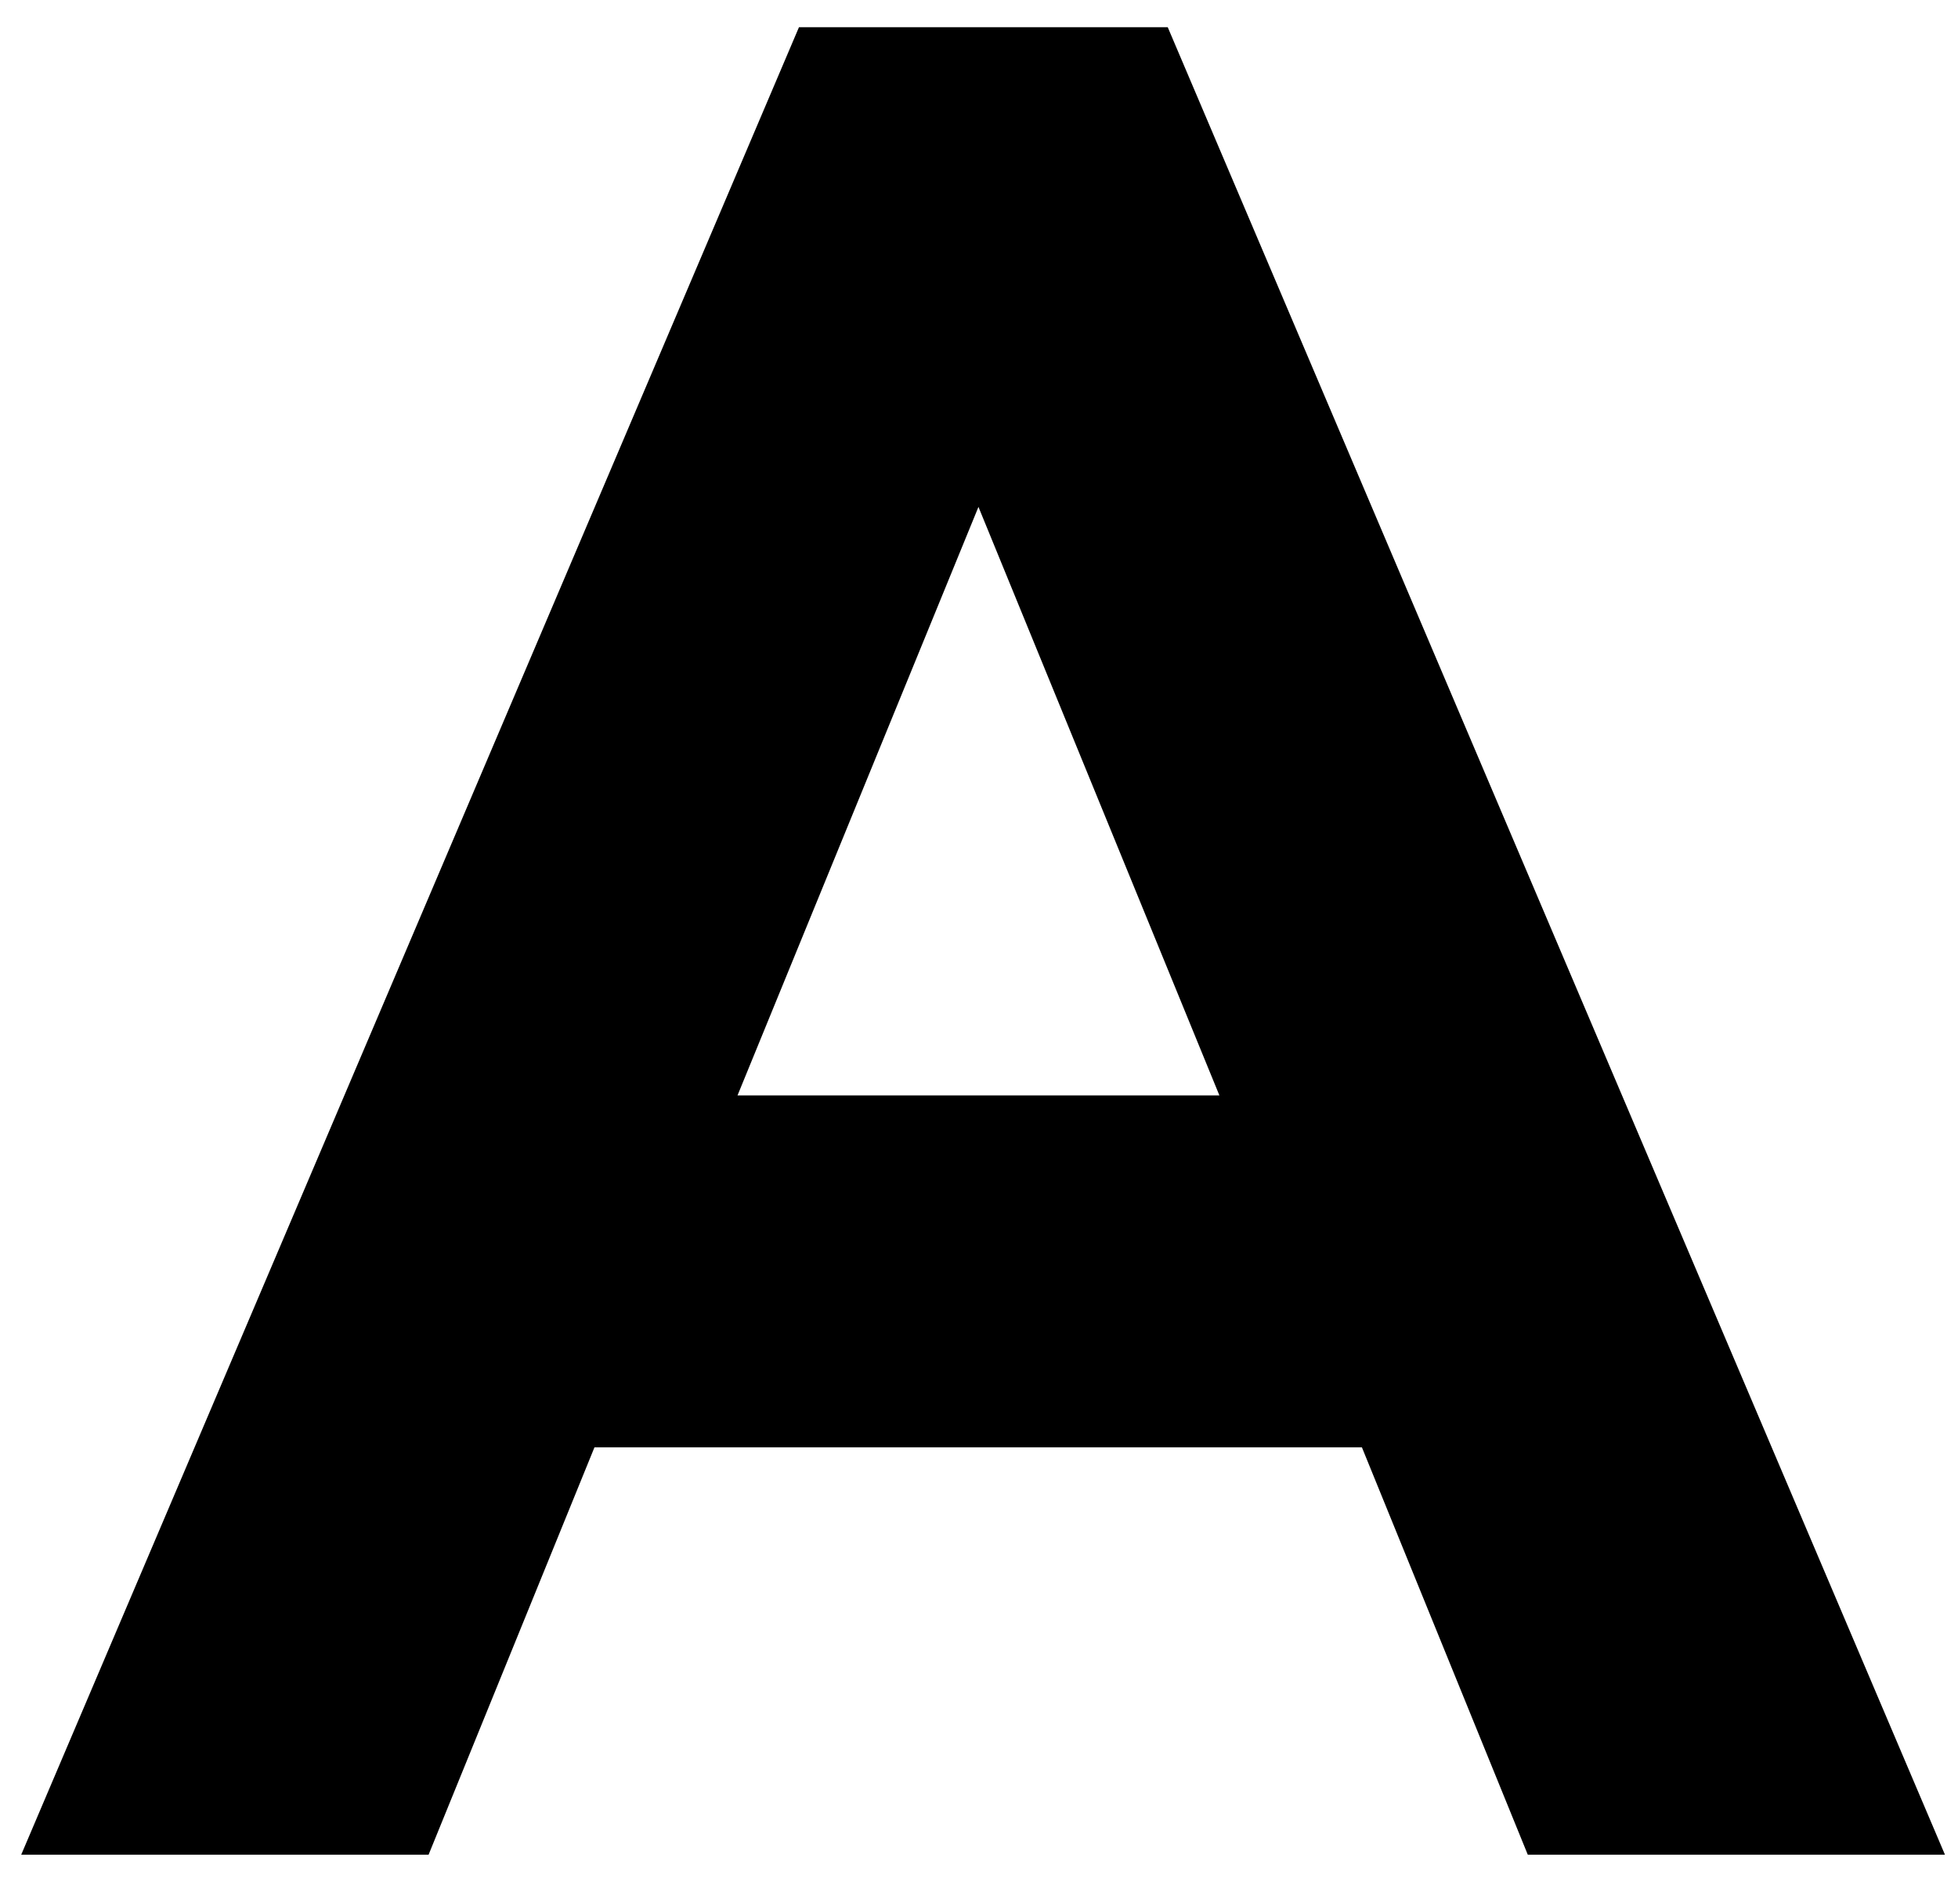 <?xml version="1.0" encoding="UTF-8"?><svg xmlns="http://www.w3.org/2000/svg" xmlns:xlink="http://www.w3.org/1999/xlink" xmlns:avocode="https://avocode.com/" id="SVGDoc685ec9da9b404" width="36px" height="35px" version="1.1" viewBox="0 0 36 35" aria-hidden="true"><defs><linearGradient class="cerosgradient" data-cerosgradient="true" id="CerosGradient_id51b7141df" gradientUnits="userSpaceOnUse" x1="50%" y1="100%" x2="50%" y2="0%"><stop offset="0%" stop-color="#d1d1d1"/><stop offset="100%" stop-color="#d1d1d1"/></linearGradient><linearGradient/></defs><g><g><path d="M22.42,20.14h-8.86l4.43,-10.82zM14.69,0.5l-14.3,33.6h7.49l3.05,-7.49h14.11l3.05,7.49h7.67l-14.29,-33.6z" fill="#000000" fill-opacity="1"/></g></g></svg>